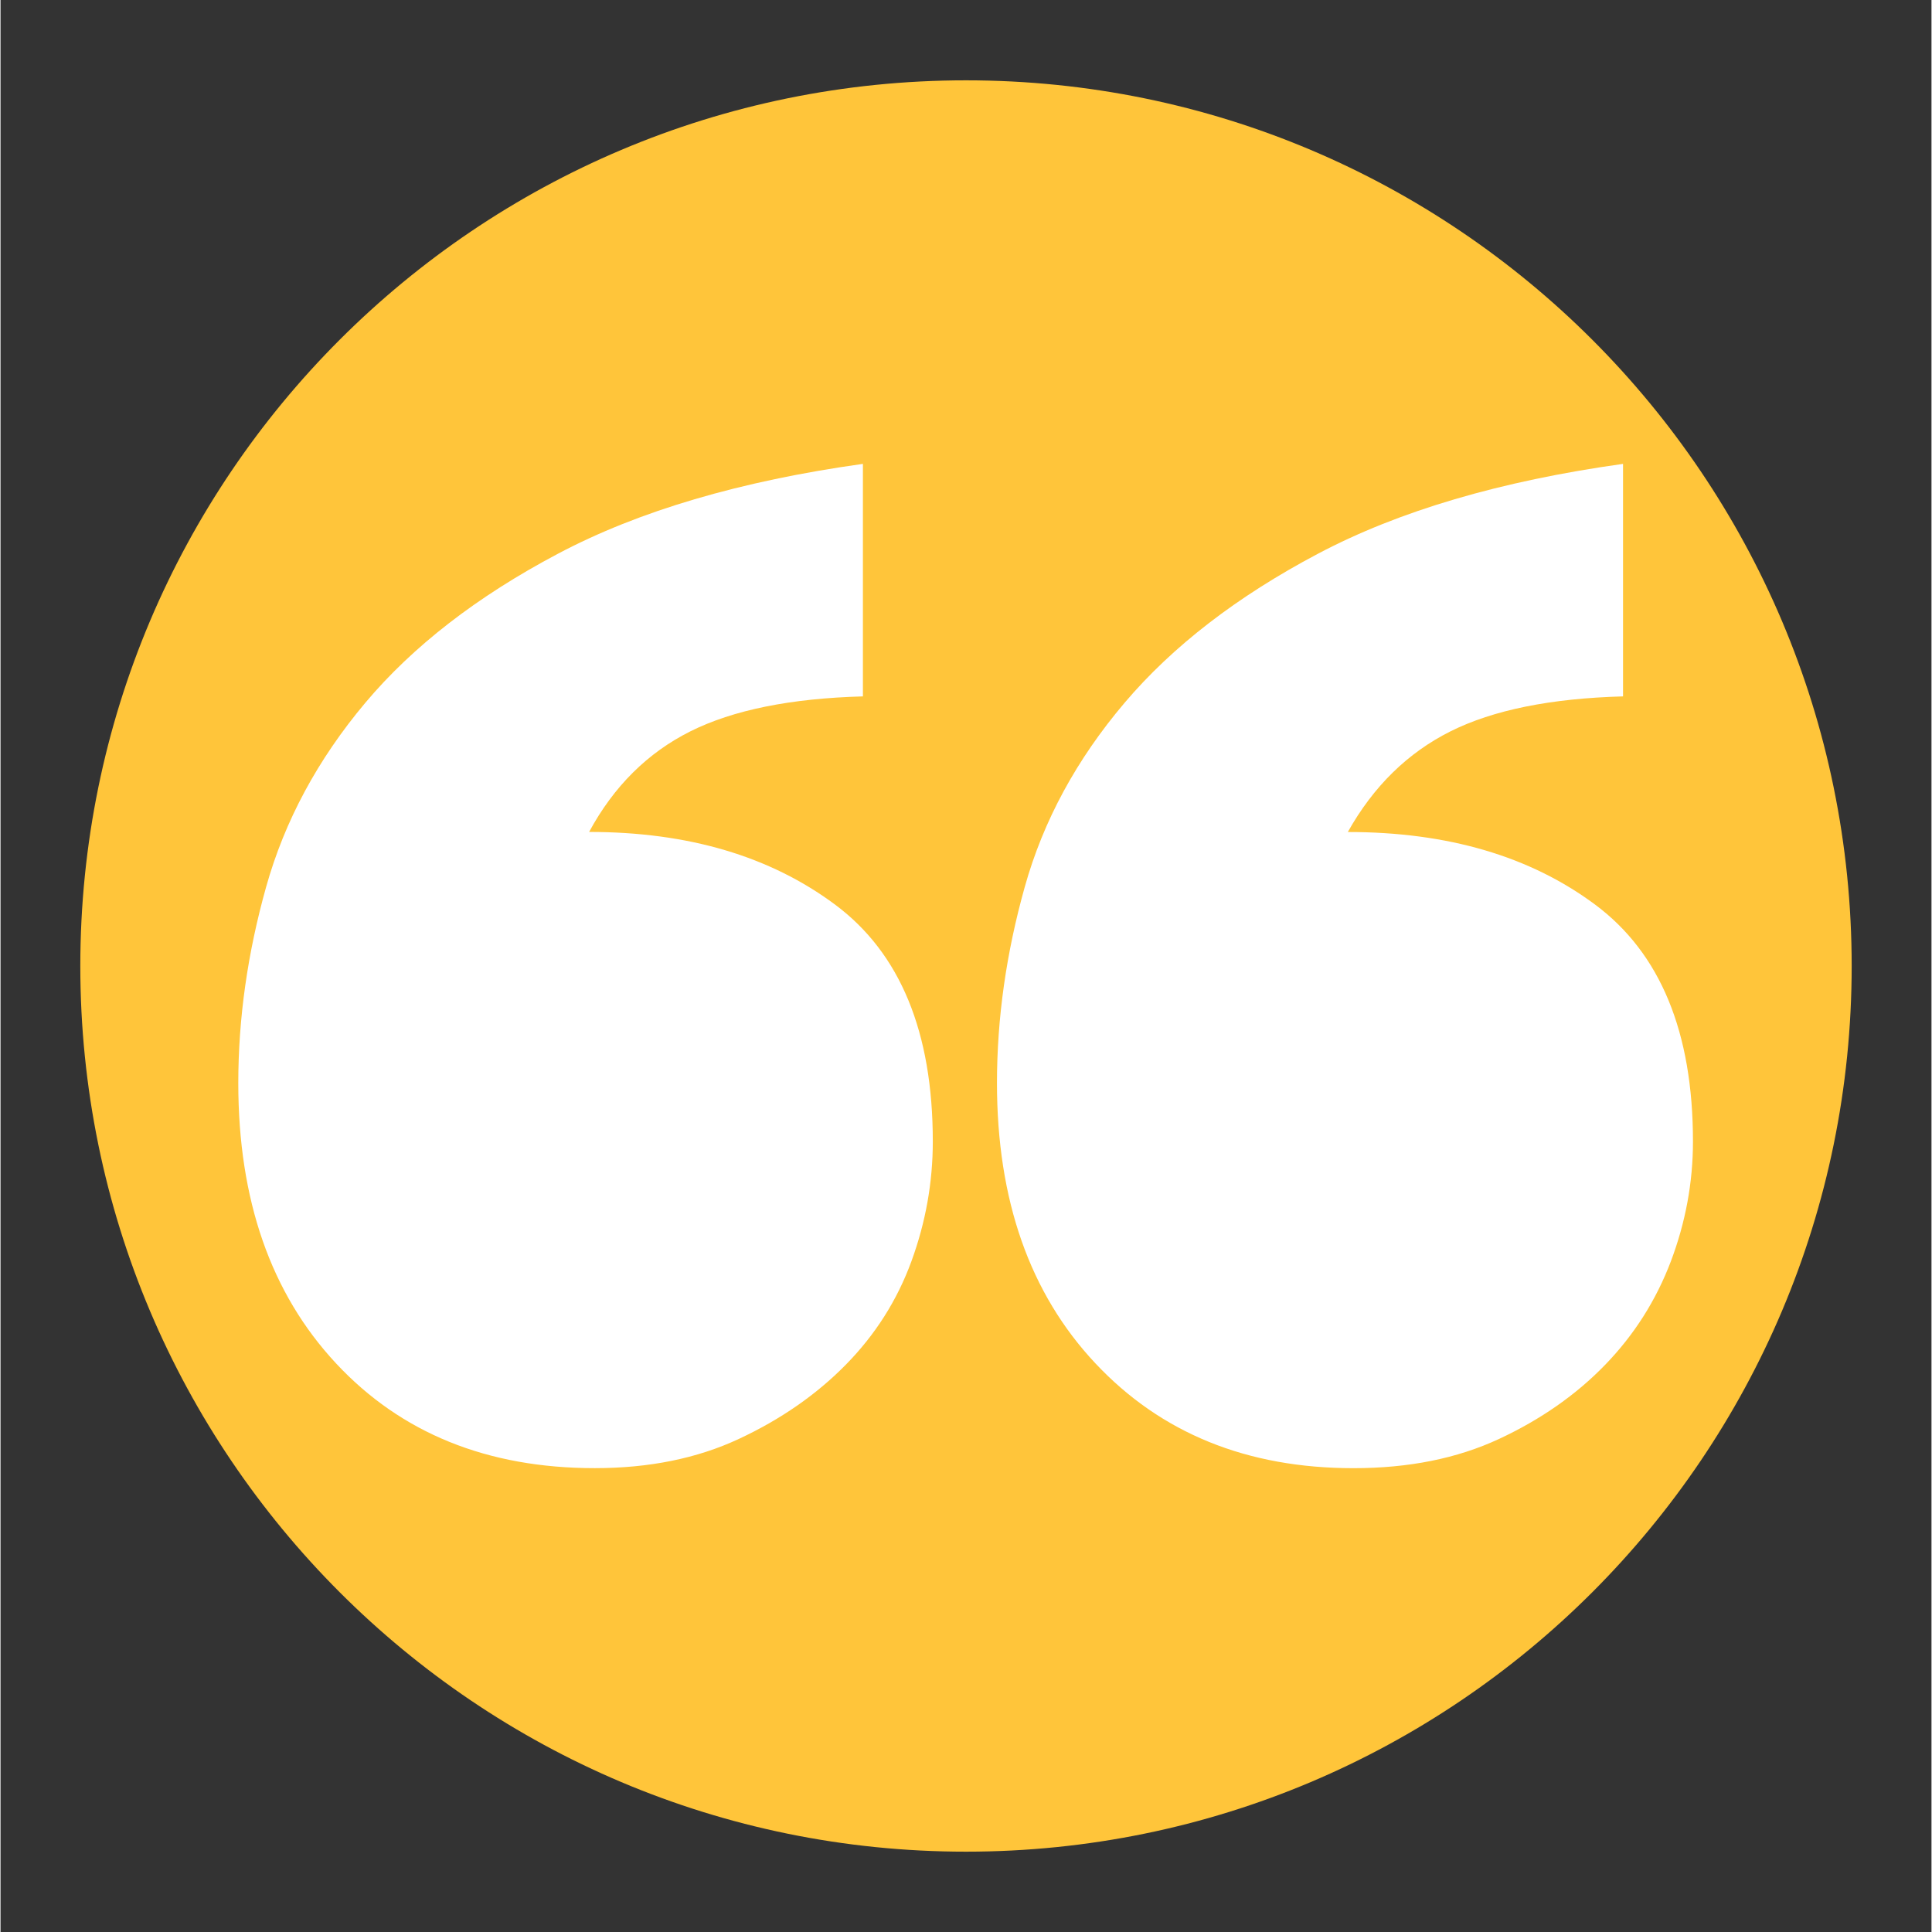 <svg xmlns="http://www.w3.org/2000/svg" xmlns:xlink="http://www.w3.org/1999/xlink" width="300" viewBox="0 0 224.88 225" height="300" preserveAspectRatio="xMidYMid meet"><rect x="0" y="0" width="224.88" height="225" fill="#333333" stroke="none"/><defs><clipPath id="98486fb72e"><path d="M 9.293 9.355 L 215.586 9.355 L 215.586 215.645 L 9.293 215.645 Z M 9.293 9.355 " clip-rule="nonzero"></path></clipPath><clipPath id="e078308f7b"><path d="M 112.441 9.355 C 55.473 9.355 9.293 55.535 9.293 112.5 C 9.293 169.465 55.473 215.645 112.441 215.645 C 169.406 215.645 215.586 169.465 215.586 112.5 C 215.586 55.535 169.406 9.355 112.441 9.355 " clip-rule="nonzero"></path></clipPath><clipPath id="20a2d8e7f1"><path d="M 27.691 54.023 L 197.102 54.023 L 197.102 170.961 L 27.691 170.961 Z M 27.691 54.023 " clip-rule="nonzero"></path></clipPath></defs><g clip-path="url(#98486fb72e)"><g clip-path="url(#e078308f7b)"><path fill="#ffc53a" d="M 9.293 9.355 L 215.586 9.355 L 215.586 215.645 L 9.293 215.645 Z M 9.293 9.355 " fill-opacity="1" fill-rule="nonzero"></path></g></g><g clip-path="url(#20a2d8e7f1)"><path fill="#ffffff" d="M 100.434 81.102 C 92.02 81.332 85.324 82.684 80.34 85.172 C 75.359 87.668 71.426 91.566 68.547 96.887 C 80.059 96.887 89.613 99.707 97.199 105.355 C 104.781 111.004 108.574 120.199 108.574 132.934 C 108.574 137.695 107.746 142.348 106.082 146.895 C 104.422 151.43 101.871 155.449 98.438 158.938 C 95.008 162.426 90.855 165.305 85.984 167.578 C 81.113 169.852 75.523 170.98 69.215 170.98 C 56.699 170.98 46.652 166.91 39.07 158.773 C 31.488 150.637 27.691 139.754 27.691 126.137 C 27.691 118.605 28.773 110.988 30.934 103.289 C 33.09 95.598 36.938 88.449 42.477 81.855 C 48.012 75.27 55.48 69.48 64.895 64.5 C 74.301 59.512 86.156 56.02 100.434 54.023 Z M 188.957 81.102 C 180.539 81.332 173.844 82.684 168.863 85.172 C 163.883 87.668 159.895 91.566 156.906 96.895 C 168.531 96.895 178.137 99.715 185.719 105.359 C 193.301 111.008 197.102 120.203 197.102 132.941 C 197.102 137.703 196.242 142.352 194.527 146.898 C 192.805 151.434 190.258 155.453 186.879 158.941 C 183.504 162.43 179.383 165.312 174.512 167.582 C 169.629 169.855 163.992 170.984 157.57 170.984 C 145.168 170.984 135.152 166.914 127.512 158.777 C 119.867 150.637 116.047 139.75 116.047 126.129 C 116.047 118.598 117.125 110.984 119.285 103.285 C 121.441 95.586 125.316 88.441 130.906 81.852 C 136.496 75.262 144 69.473 153.414 64.496 C 162.824 59.512 174.672 56.02 188.957 54.023 Z M 188.957 81.102 " fill-opacity="1" fill-rule="nonzero"></path></g></svg>